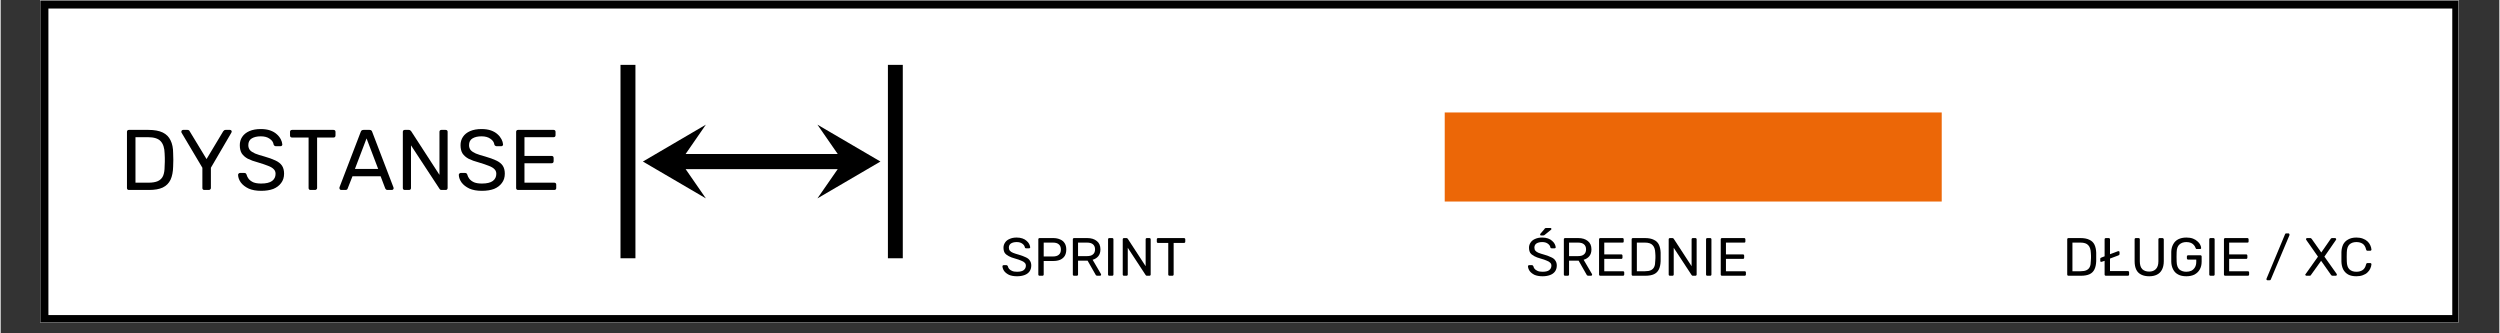 <svg xmlns="http://www.w3.org/2000/svg" xmlns:xlink="http://www.w3.org/1999/xlink" width="300" zoomAndPan="magnify" viewBox="0 0 224.88 30" height="40" preserveAspectRatio="xMidYMid meet" version="1.0"><rect x="0" y="0" width="224.88" height="30" fill="#333333" stroke="none"/><defs><g/><clipPath id="bf68d589d8"><path d="M 3.57 0 L 221.195 0 L 221.195 29.031 L 3.57 29.031 Z M 3.57 0 " clip-rule="nonzero"/></clipPath><clipPath id="ab09d5ccc5"><path d="M 3.57 0.043 L 221.195 0.043 L 221.195 29.031 L 3.57 29.031 Z M 3.57 0.043 " clip-rule="nonzero"/></clipPath><clipPath id="54dd17446c"><path d="M 129.965 10.121 L 174.695 10.121 L 174.695 18.137 L 129.965 18.137 Z M 129.965 10.121 " clip-rule="nonzero"/></clipPath><clipPath id="6a1ccfbcd5"><path d="M 79.824 5.836 L 81.191 5.836 L 81.191 23.242 L 79.824 23.242 Z M 79.824 5.836 " clip-rule="nonzero"/></clipPath><clipPath id="f9ba3756cb"><path d="M 55.785 5.828 L 58 5.828 L 58 23.246 L 55.785 23.246 Z M 55.785 5.828 " clip-rule="nonzero"/></clipPath></defs><g clip-path="url(#bf68d589d8)"><path fill="#ffffff" d="M 3.57 0 L 221.312 0 L 221.312 29.031 L 3.57 29.031 Z M 3.57 0 " fill-opacity="1" fill-rule="nonzero"/><path fill="#ffffff" d="M 3.57 0 L 221.312 0 L 221.312 29.031 L 3.57 29.031 Z M 3.57 0 " fill-opacity="1" fill-rule="nonzero"/></g><g clip-path="url(#ab09d5ccc5)"><path stroke-linecap="butt" transform="matrix(0.726, 0, 0, 0.726, 3.569, 0.041)" fill="none" stroke-linejoin="miter" d="M 0.002 0.002 L 300.002 0.002 L 300.002 40.001 L 0.002 40.001 Z M 0.002 0.002 " stroke="#000000" stroke-width="2" stroke-opacity="1" stroke-miterlimit="4"/></g><g clip-path="url(#54dd17446c)"><path fill="#ec6707" d="M 174.695 18.137 L 129.965 18.137 L 129.965 10.121 L 174.695 10.121 Z M 174.695 18.137 " fill-opacity="1" fill-rule="nonzero"/></g><g clip-path="url(#6a1ccfbcd5)"><path fill="#000000" d="M 81.191 23.242 L 79.852 23.242 L 79.852 5.836 L 81.191 5.836 L 81.191 23.242 " fill-opacity="1" fill-rule="nonzero"/></g><g clip-path="url(#f9ba3756cb)"><path fill="#000000" d="M 57.129 23.242 L 55.785 23.242 L 55.785 5.836 L 57.129 5.836 L 57.129 23.242 " fill-opacity="1" fill-rule="nonzero"/></g><path fill="#000000" d="M 73.508 11.219 L 75.336 13.859 L 61.645 13.859 L 63.469 11.219 L 57.801 14.539 L 63.469 17.855 L 61.645 15.219 L 75.336 15.219 L 73.508 17.855 L 79.18 14.539 L 73.508 11.219 " fill-opacity="1" fill-rule="nonzero"/><g fill="#000000" fill-opacity="1"><g transform="translate(89.957, 24.817)"><g><path d="M 1.516 0.047 C 1.234 0.047 0.992 0.004 0.797 -0.078 C 0.609 -0.172 0.461 -0.285 0.359 -0.422 C 0.266 -0.555 0.211 -0.703 0.203 -0.859 C 0.203 -0.879 0.211 -0.898 0.234 -0.922 C 0.254 -0.941 0.281 -0.953 0.312 -0.953 L 0.562 -0.953 C 0.594 -0.953 0.617 -0.941 0.641 -0.922 C 0.66 -0.898 0.676 -0.879 0.688 -0.859 C 0.707 -0.773 0.742 -0.695 0.797 -0.625 C 0.859 -0.551 0.945 -0.488 1.062 -0.438 C 1.176 -0.383 1.328 -0.359 1.516 -0.359 C 1.785 -0.359 1.984 -0.406 2.109 -0.5 C 2.242 -0.602 2.312 -0.738 2.312 -0.906 C 2.312 -1.02 2.273 -1.109 2.203 -1.172 C 2.141 -1.242 2.035 -1.305 1.891 -1.359 C 1.754 -1.422 1.57 -1.484 1.344 -1.547 C 1.113 -1.609 0.922 -1.68 0.766 -1.766 C 0.609 -1.848 0.488 -1.945 0.406 -2.062 C 0.332 -2.188 0.297 -2.344 0.297 -2.531 C 0.297 -2.695 0.344 -2.848 0.438 -2.984 C 0.531 -3.129 0.664 -3.238 0.844 -3.312 C 1.02 -3.395 1.234 -3.438 1.484 -3.438 C 1.68 -3.438 1.852 -3.41 2 -3.359 C 2.156 -3.305 2.281 -3.234 2.375 -3.141 C 2.477 -3.055 2.555 -2.961 2.609 -2.859 C 2.66 -2.754 2.691 -2.656 2.703 -2.562 C 2.703 -2.539 2.691 -2.52 2.672 -2.5 C 2.66 -2.477 2.633 -2.469 2.594 -2.469 L 2.344 -2.469 C 2.32 -2.469 2.297 -2.473 2.266 -2.484 C 2.242 -2.492 2.227 -2.52 2.219 -2.562 C 2.195 -2.688 2.117 -2.797 1.984 -2.891 C 1.859 -2.984 1.691 -3.031 1.484 -3.031 C 1.273 -3.031 1.102 -2.988 0.969 -2.906 C 0.844 -2.82 0.781 -2.695 0.781 -2.531 C 0.781 -2.414 0.812 -2.32 0.875 -2.25 C 0.938 -2.176 1.031 -2.113 1.156 -2.062 C 1.289 -2.008 1.469 -1.953 1.688 -1.891 C 1.938 -1.816 2.145 -1.738 2.312 -1.656 C 2.477 -1.582 2.598 -1.484 2.672 -1.359 C 2.754 -1.242 2.797 -1.098 2.797 -0.922 C 2.797 -0.711 2.742 -0.535 2.641 -0.391 C 2.535 -0.242 2.383 -0.133 2.188 -0.062 C 2 0.008 1.773 0.047 1.516 0.047 Z M 1.516 0.047 "/></g></g></g><g fill="#000000" fill-opacity="1"><g transform="translate(92.967, 24.817)"><g><path d="M 0.531 0 C 0.5 0 0.473 -0.008 0.453 -0.031 C 0.43 -0.051 0.422 -0.078 0.422 -0.109 L 0.422 -3.281 C 0.422 -3.312 0.43 -3.336 0.453 -3.359 C 0.473 -3.379 0.5 -3.391 0.531 -3.391 L 1.766 -3.391 C 2.004 -3.391 2.211 -3.348 2.391 -3.266 C 2.566 -3.191 2.703 -3.078 2.797 -2.922 C 2.891 -2.773 2.938 -2.586 2.938 -2.359 C 2.938 -2.129 2.891 -1.938 2.797 -1.781 C 2.703 -1.633 2.566 -1.52 2.391 -1.438 C 2.211 -1.363 2.004 -1.328 1.766 -1.328 L 0.906 -1.328 L 0.906 -0.109 C 0.906 -0.078 0.895 -0.051 0.875 -0.031 C 0.852 -0.008 0.828 0 0.797 0 Z M 0.906 -1.734 L 1.734 -1.734 C 1.973 -1.734 2.148 -1.785 2.266 -1.891 C 2.391 -1.992 2.453 -2.148 2.453 -2.359 C 2.453 -2.555 2.395 -2.707 2.281 -2.812 C 2.164 -2.926 1.984 -2.984 1.734 -2.984 L 0.906 -2.984 Z M 0.906 -1.734 "/></g></g></g><g fill="#000000" fill-opacity="1"><g transform="translate(96.073, 24.817)"><g><path d="M 0.531 0 C 0.5 0 0.473 -0.008 0.453 -0.031 C 0.43 -0.051 0.422 -0.078 0.422 -0.109 L 0.422 -3.281 C 0.422 -3.312 0.43 -3.336 0.453 -3.359 C 0.473 -3.379 0.5 -3.391 0.531 -3.391 L 1.719 -3.391 C 2.082 -3.391 2.367 -3.301 2.578 -3.125 C 2.797 -2.957 2.906 -2.707 2.906 -2.375 C 2.906 -2.125 2.844 -1.922 2.719 -1.766 C 2.594 -1.609 2.422 -1.5 2.203 -1.438 L 2.953 -0.156 C 2.961 -0.133 2.969 -0.113 2.969 -0.094 C 2.969 -0.07 2.957 -0.051 2.938 -0.031 C 2.914 -0.008 2.895 0 2.875 0 L 2.641 0 C 2.578 0 2.531 -0.016 2.5 -0.047 C 2.477 -0.078 2.461 -0.102 2.453 -0.125 L 1.75 -1.359 L 0.891 -1.359 L 0.891 -0.109 C 0.891 -0.078 0.879 -0.051 0.859 -0.031 C 0.836 -0.008 0.812 0 0.781 0 Z M 0.891 -1.766 L 1.688 -1.766 C 1.938 -1.766 2.117 -1.816 2.234 -1.922 C 2.359 -2.023 2.422 -2.176 2.422 -2.375 C 2.422 -2.57 2.359 -2.723 2.234 -2.828 C 2.117 -2.93 1.938 -2.984 1.688 -2.984 L 0.891 -2.984 Z M 0.891 -1.766 "/></g></g></g><g fill="#000000" fill-opacity="1"><g transform="translate(99.243, 24.817)"><g><path d="M 0.531 0 C 0.5 0 0.473 -0.008 0.453 -0.031 C 0.43 -0.051 0.422 -0.078 0.422 -0.109 L 0.422 -3.281 C 0.422 -3.312 0.43 -3.336 0.453 -3.359 C 0.473 -3.379 0.5 -3.391 0.531 -3.391 L 0.797 -3.391 C 0.828 -3.391 0.852 -3.379 0.875 -3.359 C 0.895 -3.336 0.906 -3.312 0.906 -3.281 L 0.906 -0.109 C 0.906 -0.078 0.895 -0.051 0.875 -0.031 C 0.852 -0.008 0.828 0 0.797 0 Z M 0.531 0 "/></g></g></g><g fill="#000000" fill-opacity="1"><g transform="translate(100.564, 24.817)"><g><path d="M 0.531 0 C 0.5 0 0.473 -0.008 0.453 -0.031 C 0.43 -0.051 0.422 -0.078 0.422 -0.109 L 0.422 -3.281 C 0.422 -3.312 0.43 -3.336 0.453 -3.359 C 0.473 -3.379 0.5 -3.391 0.531 -3.391 L 0.75 -3.391 C 0.789 -3.391 0.82 -3.379 0.844 -3.359 C 0.863 -3.348 0.875 -3.336 0.875 -3.328 L 2.484 -0.859 L 2.484 -3.281 C 2.484 -3.312 2.492 -3.336 2.516 -3.359 C 2.535 -3.379 2.562 -3.391 2.594 -3.391 L 2.828 -3.391 C 2.859 -3.391 2.883 -3.379 2.906 -3.359 C 2.926 -3.336 2.938 -3.312 2.938 -3.281 L 2.938 -0.109 C 2.938 -0.078 2.926 -0.051 2.906 -0.031 C 2.883 -0.008 2.859 0 2.828 0 L 2.594 0 C 2.562 0 2.535 -0.008 2.516 -0.031 C 2.504 -0.051 2.492 -0.062 2.484 -0.062 L 0.875 -2.516 L 0.875 -0.109 C 0.875 -0.078 0.863 -0.051 0.844 -0.031 C 0.82 -0.008 0.797 0 0.766 0 Z M 0.531 0 "/></g></g></g><g fill="#000000" fill-opacity="1"><g transform="translate(103.927, 24.817)"><g><path d="M 1.281 0 C 1.238 0 1.207 -0.008 1.188 -0.031 C 1.164 -0.051 1.156 -0.078 1.156 -0.109 L 1.156 -2.953 L 0.234 -2.953 C 0.203 -2.953 0.176 -2.961 0.156 -2.984 C 0.133 -3.004 0.125 -3.035 0.125 -3.078 L 0.125 -3.281 C 0.125 -3.312 0.133 -3.336 0.156 -3.359 C 0.176 -3.379 0.203 -3.391 0.234 -3.391 L 2.562 -3.391 C 2.602 -3.391 2.633 -3.379 2.656 -3.359 C 2.676 -3.336 2.688 -3.312 2.688 -3.281 L 2.688 -3.078 C 2.688 -3.035 2.676 -3.004 2.656 -2.984 C 2.633 -2.961 2.602 -2.953 2.562 -2.953 L 1.641 -2.953 L 1.641 -0.109 C 1.641 -0.078 1.629 -0.051 1.609 -0.031 C 1.586 -0.008 1.562 0 1.531 0 Z M 1.281 0 "/></g></g></g><g fill="#000000" fill-opacity="1"><g transform="translate(10.695, 17.097)"><g><path d="M 0.844 0 C 0.789 0 0.75 -0.016 0.719 -0.047 C 0.688 -0.078 0.672 -0.117 0.672 -0.172 L 0.672 -5.234 C 0.672 -5.285 0.688 -5.328 0.719 -5.359 C 0.75 -5.391 0.789 -5.406 0.844 -5.406 L 2.609 -5.406 C 3.141 -5.406 3.566 -5.328 3.891 -5.172 C 4.211 -5.016 4.445 -4.781 4.594 -4.469 C 4.75 -4.156 4.828 -3.77 4.828 -3.312 C 4.836 -3.082 4.844 -2.879 4.844 -2.703 C 4.844 -2.523 4.836 -2.328 4.828 -2.109 C 4.816 -1.629 4.738 -1.234 4.594 -0.922 C 4.445 -0.609 4.211 -0.375 3.891 -0.219 C 3.578 -0.07 3.16 0 2.641 0 Z M 1.438 -0.656 L 2.609 -0.656 C 2.961 -0.656 3.242 -0.703 3.453 -0.797 C 3.672 -0.898 3.828 -1.055 3.922 -1.266 C 4.016 -1.484 4.062 -1.773 4.062 -2.141 C 4.07 -2.285 4.078 -2.414 4.078 -2.531 C 4.078 -2.656 4.078 -2.773 4.078 -2.891 C 4.078 -3.004 4.07 -3.133 4.062 -3.281 C 4.051 -3.781 3.93 -4.148 3.703 -4.391 C 3.484 -4.629 3.102 -4.75 2.562 -4.75 L 1.438 -4.75 Z M 1.438 -0.656 "/></g></g></g><g fill="#000000" fill-opacity="1"><g transform="translate(16.029, 17.097)"><g><path d="M 2.297 0 C 2.242 0 2.203 -0.016 2.172 -0.047 C 2.141 -0.078 2.125 -0.117 2.125 -0.172 L 2.125 -2 L 0.25 -5.156 C 0.25 -5.176 0.242 -5.191 0.234 -5.203 C 0.234 -5.223 0.234 -5.242 0.234 -5.266 C 0.234 -5.305 0.25 -5.336 0.281 -5.359 C 0.312 -5.391 0.348 -5.406 0.391 -5.406 L 0.781 -5.406 C 0.832 -5.406 0.875 -5.395 0.906 -5.375 C 0.945 -5.352 0.973 -5.32 0.984 -5.281 L 2.5 -2.781 L 4 -5.281 C 4.031 -5.32 4.062 -5.352 4.094 -5.375 C 4.125 -5.395 4.164 -5.406 4.219 -5.406 L 4.609 -5.406 C 4.648 -5.406 4.688 -5.391 4.719 -5.359 C 4.75 -5.336 4.766 -5.305 4.766 -5.266 C 4.766 -5.242 4.758 -5.223 4.75 -5.203 C 4.75 -5.191 4.742 -5.176 4.734 -5.156 L 2.891 -2 L 2.891 -0.172 C 2.891 -0.117 2.867 -0.078 2.828 -0.047 C 2.797 -0.016 2.754 0 2.703 0 Z M 2.297 0 "/></g></g></g><g fill="#000000" fill-opacity="1"><g transform="translate(21.038, 17.097)"><g><path d="M 2.406 0.078 C 1.957 0.078 1.582 0.008 1.281 -0.125 C 0.977 -0.27 0.742 -0.453 0.578 -0.672 C 0.422 -0.891 0.336 -1.117 0.328 -1.359 C 0.328 -1.398 0.344 -1.438 0.375 -1.469 C 0.406 -1.508 0.445 -1.531 0.5 -1.531 L 0.891 -1.531 C 0.953 -1.531 1 -1.516 1.031 -1.484 C 1.062 -1.453 1.082 -1.414 1.094 -1.375 C 1.125 -1.25 1.188 -1.125 1.281 -1 C 1.383 -0.875 1.523 -0.77 1.703 -0.688 C 1.891 -0.613 2.125 -0.578 2.406 -0.578 C 2.852 -0.578 3.18 -0.656 3.391 -0.812 C 3.598 -0.969 3.703 -1.18 3.703 -1.453 C 3.703 -1.629 3.645 -1.77 3.531 -1.875 C 3.426 -1.988 3.258 -2.086 3.031 -2.172 C 2.801 -2.266 2.508 -2.363 2.156 -2.469 C 1.77 -2.57 1.453 -2.688 1.203 -2.812 C 0.961 -2.945 0.781 -3.109 0.656 -3.297 C 0.539 -3.492 0.484 -3.738 0.484 -4.031 C 0.484 -4.312 0.555 -4.562 0.703 -4.781 C 0.848 -5 1.062 -5.172 1.344 -5.297 C 1.633 -5.422 1.977 -5.484 2.375 -5.484 C 2.695 -5.484 2.977 -5.441 3.219 -5.359 C 3.457 -5.273 3.656 -5.16 3.812 -5.016 C 3.969 -4.879 4.086 -4.727 4.172 -4.562 C 4.254 -4.406 4.301 -4.25 4.312 -4.094 C 4.312 -4.051 4.297 -4.016 4.266 -3.984 C 4.242 -3.953 4.203 -3.938 4.141 -3.938 L 3.734 -3.938 C 3.703 -3.938 3.664 -3.945 3.625 -3.969 C 3.582 -3.988 3.551 -4.023 3.531 -4.078 C 3.5 -4.297 3.379 -4.473 3.172 -4.609 C 2.973 -4.754 2.707 -4.828 2.375 -4.828 C 2.039 -4.828 1.77 -4.766 1.562 -4.641 C 1.352 -4.516 1.25 -4.312 1.25 -4.031 C 1.25 -3.863 1.297 -3.719 1.391 -3.594 C 1.492 -3.477 1.648 -3.375 1.859 -3.281 C 2.066 -3.195 2.344 -3.109 2.688 -3.016 C 3.094 -2.898 3.426 -2.781 3.688 -2.656 C 3.957 -2.531 4.156 -2.375 4.281 -2.188 C 4.406 -2 4.469 -1.758 4.469 -1.469 C 4.469 -1.133 4.379 -0.852 4.203 -0.625 C 4.035 -0.395 3.801 -0.219 3.5 -0.094 C 3.195 0.02 2.832 0.078 2.406 0.078 Z M 2.406 0.078 "/></g></g></g><g fill="#000000" fill-opacity="1"><g transform="translate(25.854, 17.097)"><g><path d="M 2.031 0 C 1.977 0 1.938 -0.016 1.906 -0.047 C 1.875 -0.078 1.859 -0.117 1.859 -0.172 L 1.859 -4.719 L 0.375 -4.719 C 0.32 -4.719 0.273 -4.734 0.234 -4.766 C 0.203 -4.805 0.188 -4.852 0.188 -4.906 L 0.188 -5.234 C 0.188 -5.285 0.203 -5.328 0.234 -5.359 C 0.273 -5.391 0.32 -5.406 0.375 -5.406 L 4.094 -5.406 C 4.156 -5.406 4.203 -5.391 4.234 -5.359 C 4.266 -5.328 4.281 -5.285 4.281 -5.234 L 4.281 -4.906 C 4.281 -4.852 4.266 -4.805 4.234 -4.766 C 4.203 -4.734 4.156 -4.719 4.094 -4.719 L 2.625 -4.719 L 2.625 -0.172 C 2.625 -0.117 2.602 -0.078 2.562 -0.047 C 2.531 -0.016 2.488 0 2.438 0 Z M 2.031 0 "/></g></g></g><g fill="#000000" fill-opacity="1"><g transform="translate(30.336, 17.097)"><g><path d="M 0.312 0 C 0.27 0 0.234 -0.016 0.203 -0.047 C 0.172 -0.078 0.156 -0.113 0.156 -0.156 C 0.156 -0.176 0.156 -0.203 0.156 -0.234 L 2.078 -5.25 C 2.098 -5.301 2.125 -5.336 2.156 -5.359 C 2.195 -5.391 2.254 -5.406 2.328 -5.406 L 2.859 -5.406 C 2.93 -5.406 2.984 -5.391 3.016 -5.359 C 3.055 -5.336 3.082 -5.301 3.094 -5.25 L 5.016 -0.234 C 5.023 -0.203 5.031 -0.176 5.031 -0.156 C 5.031 -0.113 5.016 -0.078 4.984 -0.047 C 4.953 -0.016 4.914 0 4.875 0 L 4.484 0 C 4.422 0 4.375 -0.016 4.344 -0.047 C 4.312 -0.078 4.289 -0.102 4.281 -0.125 L 3.859 -1.234 L 1.328 -1.234 L 0.891 -0.125 C 0.891 -0.102 0.875 -0.078 0.844 -0.047 C 0.812 -0.016 0.766 0 0.703 0 Z M 1.547 -1.891 L 3.641 -1.891 L 2.594 -4.641 Z M 1.547 -1.891 "/></g></g></g><g fill="#000000" fill-opacity="1"><g transform="translate(35.523, 17.097)"><g><path d="M 0.844 0 C 0.789 0 0.75 -0.016 0.719 -0.047 C 0.688 -0.078 0.672 -0.117 0.672 -0.172 L 0.672 -5.234 C 0.672 -5.285 0.688 -5.328 0.719 -5.359 C 0.75 -5.391 0.789 -5.406 0.844 -5.406 L 1.203 -5.406 C 1.266 -5.406 1.312 -5.391 1.344 -5.359 C 1.375 -5.336 1.395 -5.32 1.406 -5.312 L 3.969 -1.359 L 3.969 -5.234 C 3.969 -5.285 3.984 -5.328 4.016 -5.359 C 4.047 -5.391 4.086 -5.406 4.141 -5.406 L 4.516 -5.406 C 4.578 -5.406 4.625 -5.391 4.656 -5.359 C 4.688 -5.328 4.703 -5.285 4.703 -5.234 L 4.703 -0.188 C 4.703 -0.133 4.688 -0.086 4.656 -0.047 C 4.625 -0.016 4.582 0 4.531 0 L 4.156 0 C 4.094 0 4.047 -0.016 4.016 -0.047 C 3.992 -0.078 3.977 -0.098 3.969 -0.109 L 1.406 -4.016 L 1.406 -0.172 C 1.406 -0.117 1.391 -0.078 1.359 -0.047 C 1.328 -0.016 1.281 0 1.219 0 Z M 0.844 0 "/></g></g></g><g fill="#000000" fill-opacity="1"><g transform="translate(40.904, 17.097)"><g><path d="M 2.406 0.078 C 1.957 0.078 1.582 0.008 1.281 -0.125 C 0.977 -0.27 0.742 -0.453 0.578 -0.672 C 0.422 -0.891 0.336 -1.117 0.328 -1.359 C 0.328 -1.398 0.344 -1.438 0.375 -1.469 C 0.406 -1.508 0.445 -1.531 0.5 -1.531 L 0.891 -1.531 C 0.953 -1.531 1 -1.516 1.031 -1.484 C 1.062 -1.453 1.082 -1.414 1.094 -1.375 C 1.125 -1.25 1.188 -1.125 1.281 -1 C 1.383 -0.875 1.523 -0.77 1.703 -0.688 C 1.891 -0.613 2.125 -0.578 2.406 -0.578 C 2.852 -0.578 3.18 -0.656 3.391 -0.812 C 3.598 -0.969 3.703 -1.18 3.703 -1.453 C 3.703 -1.629 3.645 -1.77 3.531 -1.875 C 3.426 -1.988 3.258 -2.086 3.031 -2.172 C 2.801 -2.266 2.508 -2.363 2.156 -2.469 C 1.77 -2.57 1.453 -2.688 1.203 -2.812 C 0.961 -2.945 0.781 -3.109 0.656 -3.297 C 0.539 -3.492 0.484 -3.738 0.484 -4.031 C 0.484 -4.312 0.555 -4.562 0.703 -4.781 C 0.848 -5 1.062 -5.172 1.344 -5.297 C 1.633 -5.422 1.977 -5.484 2.375 -5.484 C 2.695 -5.484 2.977 -5.441 3.219 -5.359 C 3.457 -5.273 3.656 -5.16 3.812 -5.016 C 3.969 -4.879 4.086 -4.727 4.172 -4.562 C 4.254 -4.406 4.301 -4.25 4.312 -4.094 C 4.312 -4.051 4.297 -4.016 4.266 -3.984 C 4.242 -3.953 4.203 -3.938 4.141 -3.938 L 3.734 -3.938 C 3.703 -3.938 3.664 -3.945 3.625 -3.969 C 3.582 -3.988 3.551 -4.023 3.531 -4.078 C 3.5 -4.297 3.379 -4.473 3.172 -4.609 C 2.973 -4.754 2.707 -4.828 2.375 -4.828 C 2.039 -4.828 1.77 -4.766 1.562 -4.641 C 1.352 -4.516 1.25 -4.312 1.25 -4.031 C 1.25 -3.863 1.297 -3.719 1.391 -3.594 C 1.492 -3.477 1.648 -3.375 1.859 -3.281 C 2.066 -3.195 2.344 -3.109 2.688 -3.016 C 3.094 -2.898 3.426 -2.781 3.688 -2.656 C 3.957 -2.531 4.156 -2.375 4.281 -2.188 C 4.406 -2 4.469 -1.758 4.469 -1.469 C 4.469 -1.133 4.379 -0.852 4.203 -0.625 C 4.035 -0.395 3.801 -0.219 3.5 -0.094 C 3.195 0.02 2.832 0.078 2.406 0.078 Z M 2.406 0.078 "/></g></g></g><g fill="#000000" fill-opacity="1"><g transform="translate(45.72, 17.097)"><g><path d="M 0.844 0 C 0.789 0 0.75 -0.016 0.719 -0.047 C 0.688 -0.078 0.672 -0.117 0.672 -0.172 L 0.672 -5.234 C 0.672 -5.285 0.688 -5.328 0.719 -5.359 C 0.75 -5.391 0.789 -5.406 0.844 -5.406 L 4.047 -5.406 C 4.098 -5.406 4.141 -5.391 4.172 -5.359 C 4.203 -5.328 4.219 -5.285 4.219 -5.234 L 4.219 -4.938 C 4.219 -4.875 4.203 -4.828 4.172 -4.797 C 4.141 -4.766 4.098 -4.75 4.047 -4.75 L 1.422 -4.75 L 1.422 -3.062 L 3.875 -3.062 C 3.926 -3.062 3.969 -3.047 4 -3.016 C 4.031 -2.984 4.047 -2.938 4.047 -2.875 L 4.047 -2.594 C 4.047 -2.539 4.031 -2.492 4 -2.453 C 3.969 -2.422 3.926 -2.406 3.875 -2.406 L 1.422 -2.406 L 1.422 -0.656 L 4.109 -0.656 C 4.16 -0.656 4.203 -0.641 4.234 -0.609 C 4.266 -0.578 4.281 -0.535 4.281 -0.484 L 4.281 -0.172 C 4.281 -0.117 4.266 -0.078 4.234 -0.047 C 4.203 -0.016 4.16 0 4.109 0 Z M 0.844 0 "/></g></g></g><g fill="#000000" fill-opacity="1"><g transform="translate(185.568, 24.817)"><g><path d="M 0.531 0 C 0.5 0 0.473 -0.008 0.453 -0.031 C 0.43 -0.051 0.422 -0.078 0.422 -0.109 L 0.422 -3.281 C 0.422 -3.312 0.43 -3.336 0.453 -3.359 C 0.473 -3.379 0.5 -3.391 0.531 -3.391 L 1.625 -3.391 C 1.957 -3.391 2.223 -3.336 2.422 -3.234 C 2.629 -3.141 2.781 -2.992 2.875 -2.797 C 2.969 -2.598 3.02 -2.359 3.031 -2.078 C 3.031 -1.93 3.031 -1.801 3.031 -1.688 C 3.031 -1.582 3.031 -1.457 3.031 -1.312 C 3.02 -1.02 2.969 -0.773 2.875 -0.578 C 2.781 -0.379 2.633 -0.234 2.438 -0.141 C 2.238 -0.047 1.977 0 1.656 0 Z M 0.891 -0.406 L 1.625 -0.406 C 1.852 -0.406 2.031 -0.438 2.156 -0.5 C 2.289 -0.562 2.391 -0.66 2.453 -0.797 C 2.516 -0.93 2.547 -1.113 2.547 -1.344 C 2.555 -1.438 2.562 -1.52 2.562 -1.594 C 2.562 -1.664 2.562 -1.738 2.562 -1.812 C 2.562 -1.883 2.555 -1.969 2.547 -2.062 C 2.535 -2.375 2.457 -2.602 2.312 -2.75 C 2.176 -2.906 1.941 -2.984 1.609 -2.984 L 0.891 -2.984 Z M 0.891 -0.406 "/></g></g></g><g fill="#000000" fill-opacity="1"><g transform="translate(188.902, 24.817)"><g><path d="M 0.578 0 C 0.535 0 0.504 -0.008 0.484 -0.031 C 0.461 -0.051 0.453 -0.078 0.453 -0.109 L 0.453 -1.344 L 0.219 -1.266 C 0.188 -1.254 0.164 -1.25 0.156 -1.25 C 0.125 -1.25 0.098 -1.254 0.078 -1.266 C 0.066 -1.285 0.062 -1.312 0.062 -1.344 L 0.062 -1.516 C 0.062 -1.547 0.066 -1.57 0.078 -1.594 C 0.098 -1.613 0.129 -1.629 0.172 -1.641 L 0.453 -1.75 L 0.453 -3.281 C 0.453 -3.312 0.461 -3.336 0.484 -3.359 C 0.504 -3.379 0.535 -3.391 0.578 -3.391 L 0.828 -3.391 C 0.859 -3.391 0.883 -3.379 0.906 -3.359 C 0.926 -3.336 0.938 -3.312 0.938 -3.281 L 0.938 -1.938 L 1.641 -2.203 C 1.672 -2.211 1.691 -2.219 1.703 -2.219 C 1.723 -2.219 1.742 -2.207 1.766 -2.188 C 1.785 -2.176 1.797 -2.16 1.797 -2.141 L 1.797 -1.969 C 1.797 -1.926 1.785 -1.895 1.766 -1.875 C 1.754 -1.863 1.727 -1.848 1.688 -1.828 L 0.938 -1.547 L 0.938 -0.422 L 2.547 -0.422 C 2.578 -0.422 2.602 -0.41 2.625 -0.391 C 2.645 -0.367 2.656 -0.344 2.656 -0.312 L 2.656 -0.109 C 2.656 -0.078 2.645 -0.051 2.625 -0.031 C 2.602 -0.008 2.578 0 2.547 0 Z M 0.578 0 "/></g></g></g><g fill="#000000" fill-opacity="1"><g transform="translate(191.665, 24.817)"><g><path d="M 1.703 0.047 C 1.43 0.047 1.195 0 1 -0.094 C 0.801 -0.188 0.648 -0.332 0.547 -0.531 C 0.441 -0.738 0.391 -1 0.391 -1.312 L 0.391 -3.281 C 0.391 -3.312 0.398 -3.336 0.422 -3.359 C 0.441 -3.379 0.469 -3.391 0.5 -3.391 L 0.75 -3.391 C 0.781 -3.391 0.805 -3.379 0.828 -3.359 C 0.848 -3.336 0.859 -3.312 0.859 -3.281 L 0.859 -1.297 C 0.859 -0.984 0.93 -0.75 1.078 -0.594 C 1.234 -0.445 1.441 -0.375 1.703 -0.375 C 1.953 -0.375 2.148 -0.445 2.297 -0.594 C 2.453 -0.75 2.531 -0.984 2.531 -1.297 L 2.531 -3.281 C 2.531 -3.312 2.539 -3.336 2.562 -3.359 C 2.582 -3.379 2.609 -3.391 2.641 -3.391 L 2.891 -3.391 C 2.922 -3.391 2.945 -3.379 2.969 -3.359 C 3 -3.336 3.016 -3.312 3.016 -3.281 L 3.016 -1.312 C 3.016 -1 2.957 -0.738 2.844 -0.531 C 2.738 -0.332 2.586 -0.188 2.391 -0.094 C 2.203 0 1.973 0.047 1.703 0.047 Z M 1.703 0.047 "/></g></g></g><g fill="#000000" fill-opacity="1"><g transform="translate(195.057, 24.817)"><g><path d="M 1.656 0.047 C 1.363 0.047 1.117 -0.004 0.922 -0.109 C 0.723 -0.211 0.57 -0.363 0.469 -0.562 C 0.363 -0.758 0.305 -0.988 0.297 -1.25 C 0.297 -1.383 0.297 -1.531 0.297 -1.688 C 0.297 -1.852 0.297 -2.008 0.297 -2.156 C 0.305 -2.414 0.363 -2.641 0.469 -2.828 C 0.57 -3.023 0.723 -3.176 0.922 -3.281 C 1.129 -3.383 1.375 -3.438 1.656 -3.438 C 1.883 -3.438 2.082 -3.406 2.25 -3.344 C 2.414 -3.281 2.551 -3.195 2.656 -3.094 C 2.77 -3 2.852 -2.895 2.906 -2.781 C 2.957 -2.676 2.984 -2.586 2.984 -2.516 C 2.992 -2.484 2.988 -2.457 2.969 -2.438 C 2.945 -2.414 2.922 -2.406 2.891 -2.406 L 2.594 -2.406 C 2.562 -2.406 2.539 -2.41 2.531 -2.422 C 2.52 -2.441 2.504 -2.469 2.484 -2.5 C 2.461 -2.582 2.414 -2.664 2.344 -2.75 C 2.281 -2.832 2.191 -2.898 2.078 -2.953 C 1.961 -3.004 1.82 -3.031 1.656 -3.031 C 1.395 -3.031 1.188 -2.957 1.031 -2.812 C 0.875 -2.676 0.789 -2.445 0.781 -2.125 C 0.77 -1.844 0.77 -1.555 0.781 -1.266 C 0.789 -0.941 0.875 -0.707 1.031 -0.562 C 1.195 -0.426 1.406 -0.359 1.656 -0.359 C 1.82 -0.359 1.973 -0.391 2.109 -0.453 C 2.242 -0.523 2.348 -0.625 2.422 -0.75 C 2.504 -0.883 2.547 -1.051 2.547 -1.25 L 2.547 -1.453 L 1.828 -1.453 C 1.785 -1.453 1.754 -1.461 1.734 -1.484 C 1.711 -1.504 1.703 -1.535 1.703 -1.578 L 1.703 -1.734 C 1.703 -1.766 1.711 -1.789 1.734 -1.812 C 1.754 -1.832 1.785 -1.844 1.828 -1.844 L 2.922 -1.844 C 2.953 -1.844 2.977 -1.832 3 -1.812 C 3.02 -1.789 3.031 -1.766 3.031 -1.734 L 3.031 -1.266 C 3.031 -0.992 2.973 -0.758 2.859 -0.562 C 2.754 -0.375 2.598 -0.223 2.391 -0.109 C 2.18 -0.004 1.938 0.047 1.656 0.047 Z M 1.656 0.047 "/></g></g></g><g fill="#000000" fill-opacity="1"><g transform="translate(198.352, 24.817)"><g><path d="M 0.531 0 C 0.5 0 0.473 -0.008 0.453 -0.031 C 0.43 -0.051 0.422 -0.078 0.422 -0.109 L 0.422 -3.281 C 0.422 -3.312 0.43 -3.336 0.453 -3.359 C 0.473 -3.379 0.5 -3.391 0.531 -3.391 L 0.797 -3.391 C 0.828 -3.391 0.852 -3.379 0.875 -3.359 C 0.895 -3.336 0.906 -3.312 0.906 -3.281 L 0.906 -0.109 C 0.906 -0.078 0.895 -0.051 0.875 -0.031 C 0.852 -0.008 0.828 0 0.797 0 Z M 0.531 0 "/></g></g></g><g fill="#000000" fill-opacity="1"><g transform="translate(199.673, 24.817)"><g><path d="M 0.531 0 C 0.5 0 0.473 -0.008 0.453 -0.031 C 0.43 -0.051 0.422 -0.078 0.422 -0.109 L 0.422 -3.281 C 0.422 -3.312 0.43 -3.336 0.453 -3.359 C 0.473 -3.379 0.5 -3.391 0.531 -3.391 L 2.531 -3.391 C 2.57 -3.391 2.598 -3.379 2.609 -3.359 C 2.629 -3.336 2.641 -3.312 2.641 -3.281 L 2.641 -3.094 C 2.641 -3.051 2.629 -3.02 2.609 -3 C 2.598 -2.988 2.57 -2.984 2.531 -2.984 L 0.891 -2.984 L 0.891 -1.922 L 2.422 -1.922 C 2.461 -1.922 2.488 -1.91 2.5 -1.891 C 2.52 -1.867 2.531 -1.836 2.531 -1.797 L 2.531 -1.625 C 2.531 -1.594 2.52 -1.566 2.5 -1.547 C 2.488 -1.523 2.461 -1.516 2.422 -1.516 L 0.891 -1.516 L 0.891 -0.406 L 2.578 -0.406 C 2.609 -0.406 2.633 -0.395 2.656 -0.375 C 2.676 -0.363 2.688 -0.336 2.688 -0.297 L 2.688 -0.109 C 2.688 -0.078 2.676 -0.051 2.656 -0.031 C 2.633 -0.008 2.609 0 2.578 0 Z M 0.531 0 "/></g></g></g><g fill="#000000" fill-opacity="1"><g transform="translate(202.605, 24.817)"><g/></g></g><g fill="#000000" fill-opacity="1"><g transform="translate(203.791, 24.817)"><g><path d="M 0.219 0.406 C 0.195 0.406 0.176 0.395 0.156 0.375 C 0.133 0.352 0.125 0.332 0.125 0.312 C 0.125 0.289 0.129 0.27 0.141 0.25 L 1.797 -3.719 C 1.805 -3.738 1.816 -3.758 1.828 -3.781 C 1.848 -3.801 1.879 -3.812 1.922 -3.812 L 2.109 -3.812 C 2.141 -3.812 2.16 -3.801 2.172 -3.781 C 2.191 -3.758 2.203 -3.734 2.203 -3.703 C 2.203 -3.691 2.203 -3.676 2.203 -3.656 L 0.531 0.312 C 0.531 0.332 0.52 0.352 0.5 0.375 C 0.477 0.395 0.445 0.406 0.406 0.406 Z M 0.219 0.406 "/></g></g></g><g fill="#000000" fill-opacity="1"><g transform="translate(206.123, 24.817)"><g/></g></g><g fill="#000000" fill-opacity="1"><g transform="translate(207.308, 24.817)"><g><path d="M 0.219 0 C 0.188 0 0.16 -0.008 0.141 -0.031 C 0.117 -0.051 0.109 -0.07 0.109 -0.094 C 0.109 -0.102 0.109 -0.113 0.109 -0.125 C 0.117 -0.145 0.129 -0.156 0.141 -0.156 L 1.25 -1.719 L 0.188 -3.234 C 0.176 -3.254 0.172 -3.273 0.172 -3.297 C 0.172 -3.316 0.18 -3.336 0.203 -3.359 C 0.223 -3.379 0.242 -3.391 0.266 -3.391 L 0.562 -3.391 C 0.594 -3.391 0.617 -3.379 0.641 -3.359 C 0.66 -3.348 0.676 -3.332 0.688 -3.312 L 1.547 -2.094 L 2.391 -3.312 C 2.398 -3.332 2.414 -3.348 2.438 -3.359 C 2.457 -3.379 2.484 -3.391 2.516 -3.391 L 2.797 -3.391 C 2.816 -3.391 2.836 -3.379 2.859 -3.359 C 2.879 -3.336 2.891 -3.316 2.891 -3.297 C 2.891 -3.273 2.883 -3.254 2.875 -3.234 L 1.828 -1.719 L 2.938 -0.156 C 2.938 -0.156 2.938 -0.145 2.938 -0.125 C 2.945 -0.113 2.953 -0.102 2.953 -0.094 C 2.953 -0.07 2.941 -0.051 2.922 -0.031 C 2.898 -0.008 2.879 0 2.859 0 L 2.562 0 C 2.531 0 2.504 -0.004 2.484 -0.016 C 2.461 -0.035 2.441 -0.055 2.422 -0.078 L 1.531 -1.344 L 0.625 -0.078 C 0.613 -0.055 0.598 -0.035 0.578 -0.016 C 0.555 -0.004 0.531 0 0.5 0 Z M 0.219 0 "/></g></g></g><g fill="#000000" fill-opacity="1"><g transform="translate(210.371, 24.817)"><g><path d="M 1.641 0.047 C 1.348 0.047 1.102 -0.004 0.906 -0.109 C 0.707 -0.223 0.555 -0.379 0.453 -0.578 C 0.359 -0.773 0.305 -1.004 0.297 -1.266 C 0.297 -1.398 0.297 -1.539 0.297 -1.688 C 0.297 -1.844 0.297 -1.988 0.297 -2.125 C 0.305 -2.383 0.359 -2.613 0.453 -2.812 C 0.555 -3.008 0.707 -3.16 0.906 -3.266 C 1.102 -3.379 1.348 -3.438 1.641 -3.438 C 1.859 -3.438 2.051 -3.406 2.219 -3.344 C 2.395 -3.281 2.535 -3.195 2.641 -3.094 C 2.754 -2.988 2.836 -2.875 2.891 -2.75 C 2.953 -2.625 2.988 -2.492 3 -2.359 C 3 -2.328 2.988 -2.301 2.969 -2.281 C 2.945 -2.258 2.922 -2.25 2.891 -2.25 L 2.625 -2.25 C 2.602 -2.25 2.582 -2.258 2.562 -2.281 C 2.539 -2.301 2.523 -2.332 2.516 -2.375 C 2.453 -2.625 2.344 -2.797 2.188 -2.891 C 2.039 -2.984 1.859 -3.031 1.641 -3.031 C 1.379 -3.031 1.172 -2.957 1.016 -2.812 C 0.867 -2.664 0.789 -2.43 0.781 -2.109 C 0.77 -1.836 0.77 -1.562 0.781 -1.281 C 0.789 -0.957 0.867 -0.723 1.016 -0.578 C 1.172 -0.43 1.379 -0.359 1.641 -0.359 C 1.859 -0.359 2.039 -0.406 2.188 -0.5 C 2.344 -0.594 2.453 -0.766 2.516 -1.016 C 2.523 -1.055 2.539 -1.086 2.562 -1.109 C 2.582 -1.129 2.602 -1.141 2.625 -1.141 L 2.891 -1.141 C 2.922 -1.141 2.945 -1.129 2.969 -1.109 C 2.988 -1.086 3 -1.062 3 -1.031 C 2.988 -0.895 2.953 -0.766 2.891 -0.641 C 2.836 -0.516 2.754 -0.398 2.641 -0.297 C 2.535 -0.191 2.395 -0.109 2.219 -0.047 C 2.051 0.016 1.859 0.047 1.641 0.047 Z M 1.641 0.047 "/></g></g></g><g fill="#000000" fill-opacity="1"><g transform="translate(137.254, 24.817)"><g><path d="M 1.516 0.047 C 1.234 0.047 0.992 0.004 0.797 -0.078 C 0.609 -0.172 0.461 -0.285 0.359 -0.422 C 0.266 -0.555 0.211 -0.703 0.203 -0.859 C 0.203 -0.879 0.211 -0.898 0.234 -0.922 C 0.254 -0.941 0.281 -0.953 0.312 -0.953 L 0.562 -0.953 C 0.594 -0.953 0.617 -0.941 0.641 -0.922 C 0.66 -0.898 0.676 -0.879 0.688 -0.859 C 0.707 -0.773 0.742 -0.695 0.797 -0.625 C 0.859 -0.551 0.945 -0.488 1.062 -0.438 C 1.176 -0.383 1.328 -0.359 1.516 -0.359 C 1.785 -0.359 1.984 -0.406 2.109 -0.5 C 2.242 -0.602 2.312 -0.738 2.312 -0.906 C 2.312 -1.02 2.273 -1.109 2.203 -1.172 C 2.141 -1.242 2.035 -1.305 1.891 -1.359 C 1.754 -1.422 1.57 -1.484 1.344 -1.547 C 1.113 -1.609 0.922 -1.68 0.766 -1.766 C 0.609 -1.848 0.488 -1.945 0.406 -2.062 C 0.332 -2.188 0.297 -2.344 0.297 -2.531 C 0.297 -2.695 0.344 -2.848 0.438 -2.984 C 0.531 -3.129 0.664 -3.238 0.844 -3.312 C 1.02 -3.395 1.234 -3.438 1.484 -3.438 C 1.68 -3.438 1.852 -3.41 2 -3.359 C 2.156 -3.305 2.281 -3.234 2.375 -3.141 C 2.477 -3.055 2.555 -2.961 2.609 -2.859 C 2.66 -2.754 2.691 -2.656 2.703 -2.562 C 2.703 -2.539 2.691 -2.52 2.672 -2.5 C 2.66 -2.477 2.633 -2.469 2.594 -2.469 L 2.344 -2.469 C 2.32 -2.469 2.297 -2.473 2.266 -2.484 C 2.242 -2.492 2.227 -2.52 2.219 -2.562 C 2.195 -2.688 2.117 -2.797 1.984 -2.891 C 1.859 -2.984 1.691 -3.031 1.484 -3.031 C 1.273 -3.031 1.102 -2.988 0.969 -2.906 C 0.844 -2.82 0.781 -2.695 0.781 -2.531 C 0.781 -2.414 0.812 -2.32 0.875 -2.25 C 0.938 -2.176 1.031 -2.113 1.156 -2.062 C 1.289 -2.008 1.469 -1.953 1.688 -1.891 C 1.938 -1.816 2.145 -1.738 2.312 -1.656 C 2.477 -1.582 2.598 -1.484 2.672 -1.359 C 2.754 -1.242 2.797 -1.098 2.797 -0.922 C 2.797 -0.711 2.742 -0.535 2.641 -0.391 C 2.535 -0.242 2.383 -0.133 2.188 -0.062 C 2 0.008 1.773 0.047 1.516 0.047 Z M 1.375 -3.625 C 1.32 -3.625 1.297 -3.648 1.297 -3.703 C 1.297 -3.734 1.301 -3.754 1.312 -3.766 L 1.688 -4.203 C 1.707 -4.242 1.727 -4.27 1.75 -4.281 C 1.781 -4.289 1.816 -4.297 1.859 -4.297 L 2.219 -4.297 C 2.281 -4.297 2.312 -4.266 2.312 -4.203 C 2.312 -4.18 2.301 -4.16 2.281 -4.141 L 1.719 -3.688 C 1.695 -3.664 1.676 -3.648 1.656 -3.641 C 1.633 -3.629 1.602 -3.625 1.562 -3.625 Z M 1.375 -3.625 "/></g></g></g><g fill="#000000" fill-opacity="1"><g transform="translate(140.264, 24.817)"><g><path d="M 0.531 0 C 0.5 0 0.473 -0.008 0.453 -0.031 C 0.43 -0.051 0.422 -0.078 0.422 -0.109 L 0.422 -3.281 C 0.422 -3.312 0.43 -3.336 0.453 -3.359 C 0.473 -3.379 0.5 -3.391 0.531 -3.391 L 1.719 -3.391 C 2.082 -3.391 2.367 -3.301 2.578 -3.125 C 2.797 -2.957 2.906 -2.707 2.906 -2.375 C 2.906 -2.125 2.844 -1.922 2.719 -1.766 C 2.594 -1.609 2.422 -1.5 2.203 -1.438 L 2.953 -0.156 C 2.961 -0.133 2.969 -0.113 2.969 -0.094 C 2.969 -0.07 2.957 -0.051 2.938 -0.031 C 2.914 -0.008 2.895 0 2.875 0 L 2.641 0 C 2.578 0 2.531 -0.016 2.5 -0.047 C 2.477 -0.078 2.461 -0.102 2.453 -0.125 L 1.75 -1.359 L 0.891 -1.359 L 0.891 -0.109 C 0.891 -0.078 0.879 -0.051 0.859 -0.031 C 0.836 -0.008 0.812 0 0.781 0 Z M 0.891 -1.766 L 1.688 -1.766 C 1.938 -1.766 2.117 -1.816 2.234 -1.922 C 2.359 -2.023 2.422 -2.176 2.422 -2.375 C 2.422 -2.57 2.359 -2.723 2.234 -2.828 C 2.117 -2.93 1.938 -2.984 1.688 -2.984 L 0.891 -2.984 Z M 0.891 -1.766 "/></g></g></g><g fill="#000000" fill-opacity="1"><g transform="translate(143.433, 24.817)"><g><path d="M 0.531 0 C 0.5 0 0.473 -0.008 0.453 -0.031 C 0.43 -0.051 0.422 -0.078 0.422 -0.109 L 0.422 -3.281 C 0.422 -3.312 0.43 -3.336 0.453 -3.359 C 0.473 -3.379 0.5 -3.391 0.531 -3.391 L 2.531 -3.391 C 2.57 -3.391 2.598 -3.379 2.609 -3.359 C 2.629 -3.336 2.641 -3.312 2.641 -3.281 L 2.641 -3.094 C 2.641 -3.051 2.629 -3.02 2.609 -3 C 2.598 -2.988 2.57 -2.984 2.531 -2.984 L 0.891 -2.984 L 0.891 -1.922 L 2.422 -1.922 C 2.461 -1.922 2.488 -1.91 2.5 -1.891 C 2.52 -1.867 2.531 -1.836 2.531 -1.797 L 2.531 -1.625 C 2.531 -1.594 2.52 -1.566 2.5 -1.547 C 2.488 -1.523 2.461 -1.516 2.422 -1.516 L 0.891 -1.516 L 0.891 -0.406 L 2.578 -0.406 C 2.609 -0.406 2.633 -0.395 2.656 -0.375 C 2.676 -0.363 2.688 -0.336 2.688 -0.297 L 2.688 -0.109 C 2.688 -0.078 2.676 -0.051 2.656 -0.031 C 2.633 -0.008 2.609 0 2.578 0 Z M 0.531 0 "/></g></g></g><g fill="#000000" fill-opacity="1"><g transform="translate(146.366, 24.817)"><g><path d="M 0.531 0 C 0.5 0 0.473 -0.008 0.453 -0.031 C 0.43 -0.051 0.422 -0.078 0.422 -0.109 L 0.422 -3.281 C 0.422 -3.312 0.43 -3.336 0.453 -3.359 C 0.473 -3.379 0.5 -3.391 0.531 -3.391 L 1.625 -3.391 C 1.957 -3.391 2.223 -3.336 2.422 -3.234 C 2.629 -3.141 2.781 -2.992 2.875 -2.797 C 2.969 -2.598 3.02 -2.359 3.031 -2.078 C 3.031 -1.93 3.031 -1.801 3.031 -1.688 C 3.031 -1.582 3.031 -1.457 3.031 -1.312 C 3.02 -1.02 2.969 -0.773 2.875 -0.578 C 2.781 -0.379 2.633 -0.234 2.438 -0.141 C 2.238 -0.047 1.977 0 1.656 0 Z M 0.891 -0.406 L 1.625 -0.406 C 1.852 -0.406 2.031 -0.438 2.156 -0.5 C 2.289 -0.562 2.391 -0.66 2.453 -0.797 C 2.516 -0.93 2.547 -1.113 2.547 -1.344 C 2.555 -1.438 2.562 -1.52 2.562 -1.594 C 2.562 -1.664 2.562 -1.738 2.562 -1.812 C 2.562 -1.883 2.555 -1.969 2.547 -2.062 C 2.535 -2.375 2.457 -2.602 2.312 -2.75 C 2.176 -2.906 1.941 -2.984 1.609 -2.984 L 0.891 -2.984 Z M 0.891 -0.406 "/></g></g></g><g fill="#000000" fill-opacity="1"><g transform="translate(149.7, 24.817)"><g><path d="M 0.531 0 C 0.5 0 0.473 -0.008 0.453 -0.031 C 0.43 -0.051 0.422 -0.078 0.422 -0.109 L 0.422 -3.281 C 0.422 -3.312 0.43 -3.336 0.453 -3.359 C 0.473 -3.379 0.5 -3.391 0.531 -3.391 L 0.75 -3.391 C 0.789 -3.391 0.82 -3.379 0.844 -3.359 C 0.863 -3.348 0.875 -3.336 0.875 -3.328 L 2.484 -0.859 L 2.484 -3.281 C 2.484 -3.312 2.492 -3.336 2.516 -3.359 C 2.535 -3.379 2.562 -3.391 2.594 -3.391 L 2.828 -3.391 C 2.859 -3.391 2.883 -3.379 2.906 -3.359 C 2.926 -3.336 2.938 -3.312 2.938 -3.281 L 2.938 -0.109 C 2.938 -0.078 2.926 -0.051 2.906 -0.031 C 2.883 -0.008 2.859 0 2.828 0 L 2.594 0 C 2.562 0 2.535 -0.008 2.516 -0.031 C 2.504 -0.051 2.492 -0.062 2.484 -0.062 L 0.875 -2.516 L 0.875 -0.109 C 0.875 -0.078 0.863 -0.051 0.844 -0.031 C 0.82 -0.008 0.797 0 0.766 0 Z M 0.531 0 "/></g></g></g><g fill="#000000" fill-opacity="1"><g transform="translate(153.063, 24.817)"><g><path d="M 0.531 0 C 0.5 0 0.473 -0.008 0.453 -0.031 C 0.43 -0.051 0.422 -0.078 0.422 -0.109 L 0.422 -3.281 C 0.422 -3.312 0.43 -3.336 0.453 -3.359 C 0.473 -3.379 0.5 -3.391 0.531 -3.391 L 0.797 -3.391 C 0.828 -3.391 0.852 -3.379 0.875 -3.359 C 0.895 -3.336 0.906 -3.312 0.906 -3.281 L 0.906 -0.109 C 0.906 -0.078 0.895 -0.051 0.875 -0.031 C 0.852 -0.008 0.828 0 0.797 0 Z M 0.531 0 "/></g></g></g><g fill="#000000" fill-opacity="1"><g transform="translate(154.384, 24.817)"><g><path d="M 0.531 0 C 0.5 0 0.473 -0.008 0.453 -0.031 C 0.43 -0.051 0.422 -0.078 0.422 -0.109 L 0.422 -3.281 C 0.422 -3.312 0.43 -3.336 0.453 -3.359 C 0.473 -3.379 0.5 -3.391 0.531 -3.391 L 2.531 -3.391 C 2.57 -3.391 2.598 -3.379 2.609 -3.359 C 2.629 -3.336 2.641 -3.312 2.641 -3.281 L 2.641 -3.094 C 2.641 -3.051 2.629 -3.02 2.609 -3 C 2.598 -2.988 2.57 -2.984 2.531 -2.984 L 0.891 -2.984 L 0.891 -1.922 L 2.422 -1.922 C 2.461 -1.922 2.488 -1.91 2.5 -1.891 C 2.52 -1.867 2.531 -1.836 2.531 -1.797 L 2.531 -1.625 C 2.531 -1.594 2.52 -1.566 2.5 -1.547 C 2.488 -1.523 2.461 -1.516 2.422 -1.516 L 0.891 -1.516 L 0.891 -0.406 L 2.578 -0.406 C 2.609 -0.406 2.633 -0.395 2.656 -0.375 C 2.676 -0.363 2.688 -0.336 2.688 -0.297 L 2.688 -0.109 C 2.688 -0.078 2.676 -0.051 2.656 -0.031 C 2.633 -0.008 2.609 0 2.578 0 Z M 0.531 0 "/></g></g></g></svg>